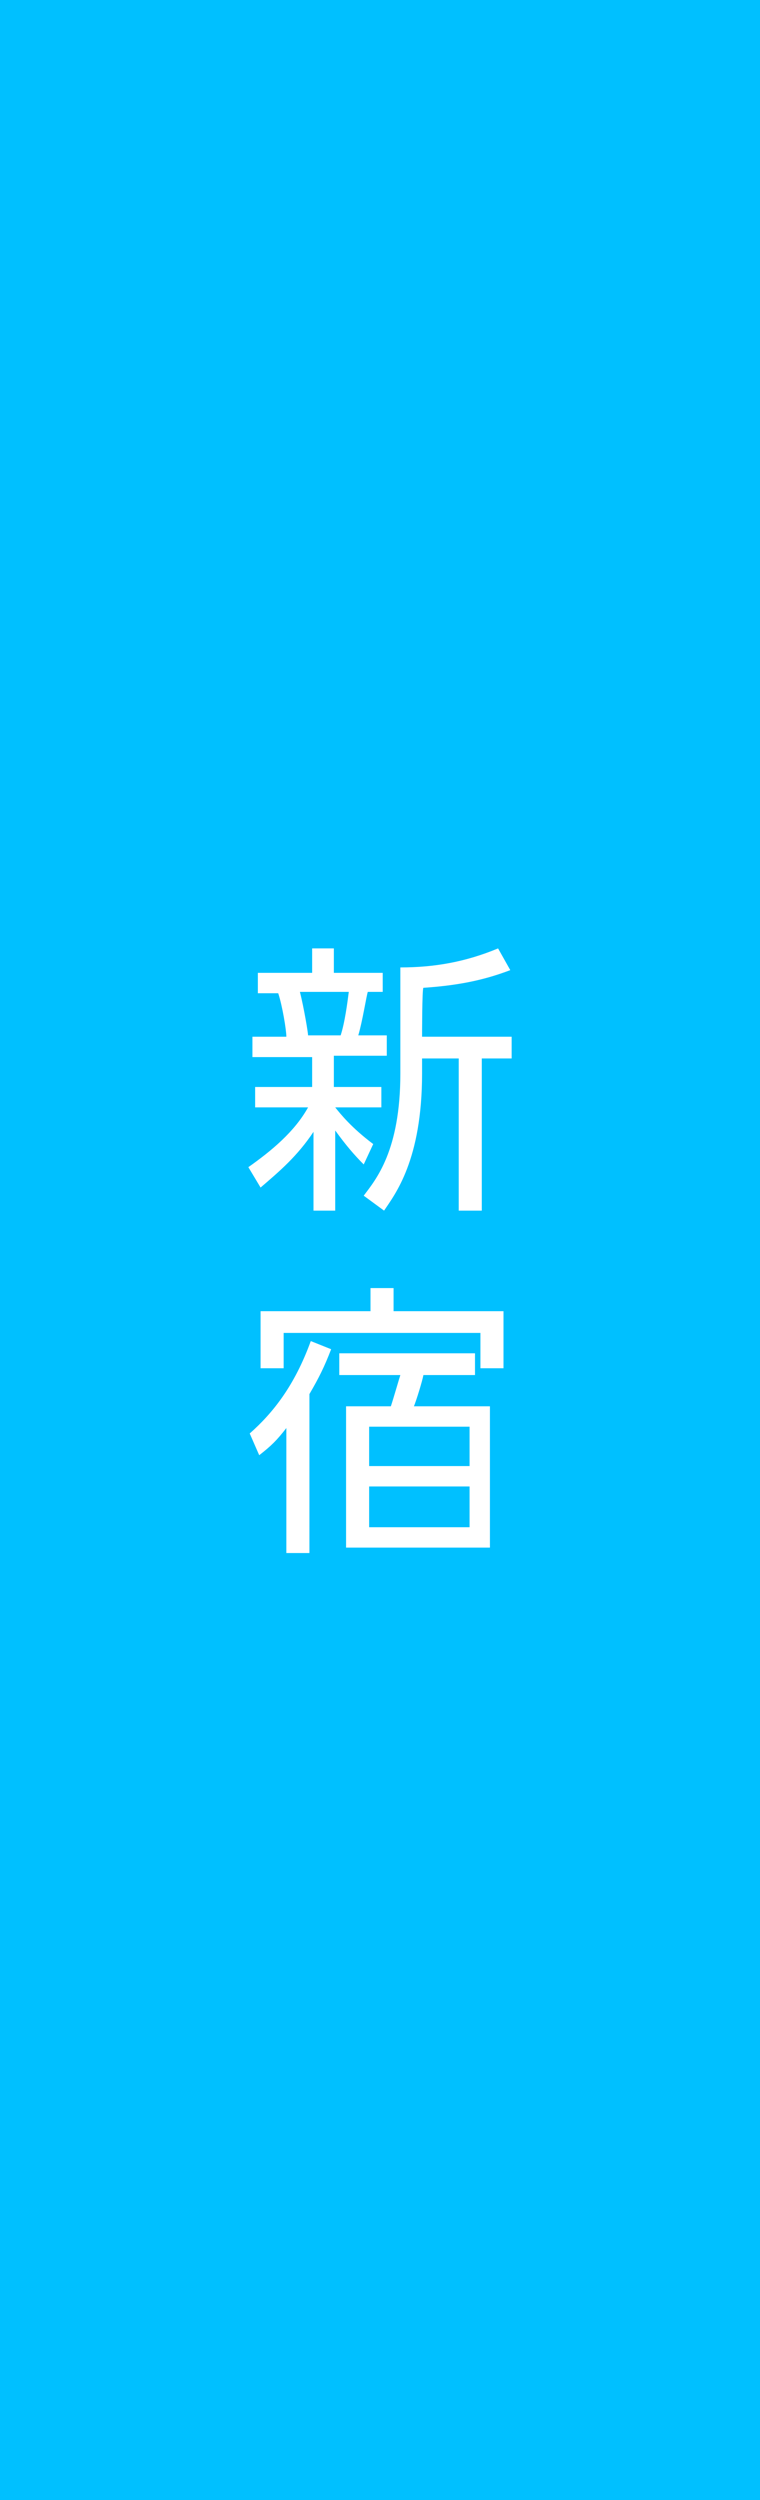 <?xml version="1.0" encoding="utf-8"?>
<!-- Generator: Adobe Illustrator 25.4.1, SVG Export Plug-In . SVG Version: 6.00 Build 0)  -->
<svg version="1.1" id="レイヤー_1" xmlns="http://www.w3.org/2000/svg" xmlns:xlink="http://www.w3.org/1999/xlink" x="0px"
	 y="0px" width="56px" height="184px" viewBox="0 0 56 184" style="enable-background:new 0 0 56 184;" xml:space="preserve">
<style type="text/css">
	.st0{fill:#00C0FF;}
	.st1{fill:#FFFFFF;}
</style>
<rect class="st0" width="56" height="184"/>
<g>
	<path class="st1" d="M26.8,85.7c-0.7-0.7-1.3-1.4-2.1-2.5v5.9h-1.6v-5.8c-1.2,1.8-2.5,2.9-3.9,4.1l-0.9-1.5
		c1.7-1.2,3.4-2.6,4.4-4.4h-3.9V80h4.2v-2.2h-4.4v-1.5h2.5c0-0.5-0.3-2.3-0.6-3.2h-1.5v-1.5h4v-1.8h1.6v1.8h3.6V73h-1.1
		c-0.1,0.3-0.4,2.2-0.7,3.2h2.1v1.5h-3.9V80h3.5v1.5h-3.4c0.4,0.5,1.2,1.5,2.8,2.7L26.8,85.7z M25.1,76.2c0.3-0.9,0.5-2.4,0.6-3.2
		h-3.6c0.3,1.2,0.6,3,0.6,3.2H25.1z M31.1,76.3h6.6v1.6h-2.2v11.2h-1.7V77.9h-2.7v1.1c0,6.4-2,8.9-2.8,10.1l-1.5-1.1
		c0.9-1.2,2.7-3.3,2.7-9v-7.8c2.5,0,4.8-0.4,7.2-1.4l0.9,1.6c-1.6,0.6-3.4,1.1-6.4,1.3C31.1,72.7,31.1,76.3,31.1,76.3z"/>
	<path class="st1" d="M18.4,105.5c1.7-1.5,3.3-3.5,4.5-6.8l1.5,0.6c-0.5,1.3-0.9,2.1-1.6,3.3v11.7h-1.7v-9.2c-0.7,0.9-1.1,1.3-2,2
		L18.4,105.5z M27.3,96.5v-1.7H29v1.7h8.1v4.2h-1.7v-2.6H20.9v2.6h-1.7v-4.2H27.3z M31.2,101.2c-0.1,0.5-0.5,1.8-0.7,2.3h5.6v10.4
		H25.5v-10.4h3.3c0.2-0.6,0.6-2,0.7-2.3H25v-1.6h10v1.6H31.2z M34.6,105h-7.4v2.9h7.4V105z M34.6,109.4h-7.4v3h7.4V109.4z"/>
</g>
</svg>
